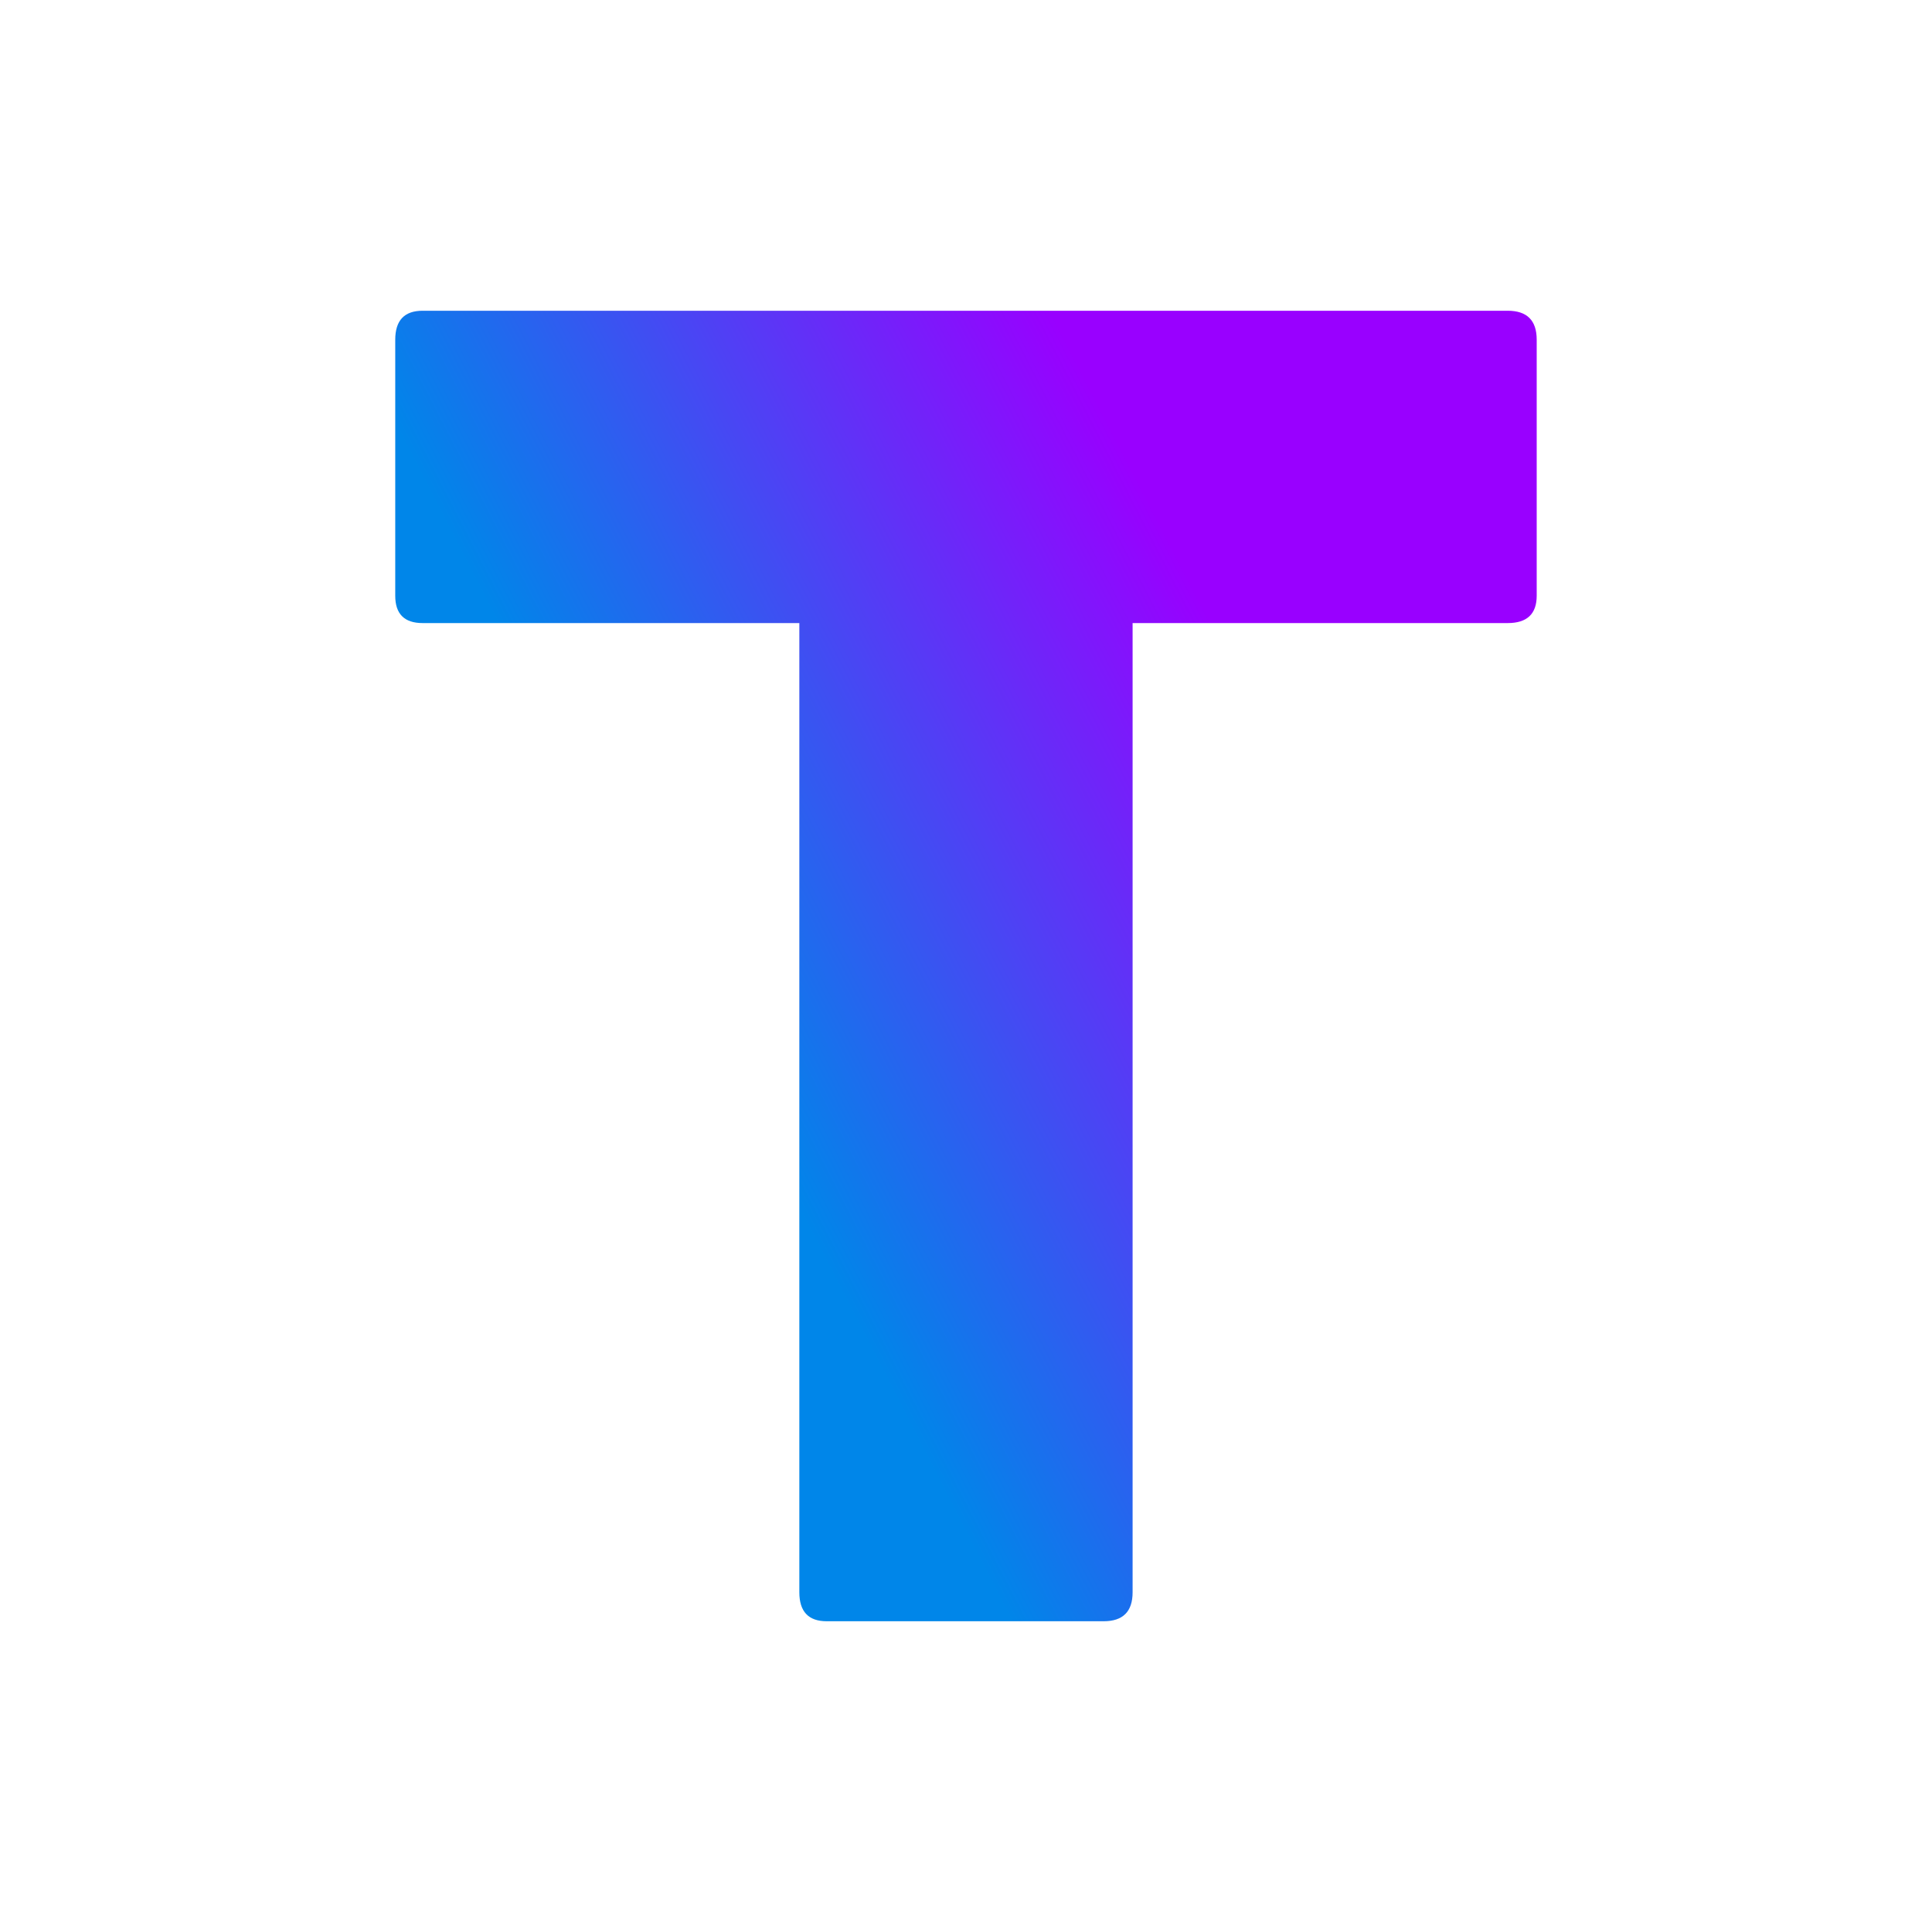<?xml version="1.0" encoding="UTF-8"?>
<!-- Created with Inkscape (http://www.inkscape.org/) -->
<svg width="512" height="512" version="1.1" viewBox="0 0 135.47 135.47" xmlns="http://www.w3.org/2000/svg" xmlns:xlink="http://www.w3.org/1999/xlink">
 <defs>
  <linearGradient id="linearGradient4" x1="50.826" x2="90.473" y1="74.772" y2="54.365" gradientUnits="userSpaceOnUse">
   <stop stop-color="#0086e9" offset="0"/>
   <stop stop-color="#90f" offset="1"/>
  </linearGradient>
 </defs>
 <path d="m57.968 113.68q-1.919 0-1.919-2.032v-67.959h-26.416q-1.919 0-1.919-1.919v-17.949q0-2.032 1.919-2.032h76.087q2.032 0 2.032 2.032v17.949q0 1.919-2.032 1.919h-26.303v67.959q0 2.032-2.032 2.032z" fill="url(#linearGradient4)" stroke-dashoffset="3404" stroke-linecap="round" stroke-linejoin="round" stroke-width="5.292" aria-label="T"/>
</svg>
